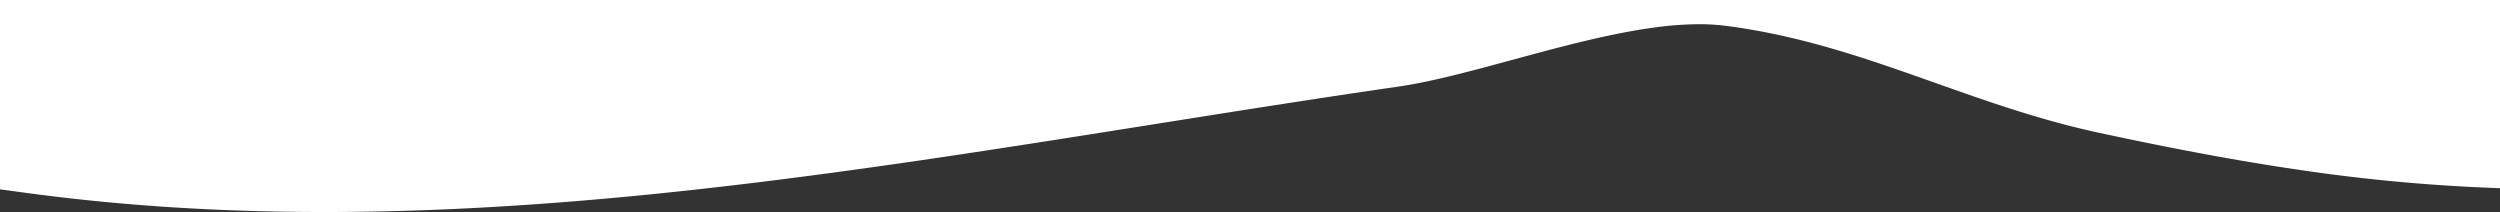 <svg xmlns="http://www.w3.org/2000/svg" width="1920" height="162.826" viewBox="0 0 1920 162.826" preserveAspectRatio="none">
  <rect x="0" y="0" width="1920" height="162.826" fill="#333333" stroke="none"/>
  <path id="Subtraction_21" data-name="Subtraction 21" d="M2806.638-924.5h-.052c-19.791,0-39.568-.3-58.781-.89-19.766-.607-39.537-1.54-58.763-2.774-19.734-1.266-39.493-2.887-58.729-4.817-19.7-1.977-39.446-4.339-58.678-7.02-5.172-.72-9.8-1.331-14.159-1.871v-145.453h1920V-942.8a1365.173,1365.173,0,0,1-152.744-13.865c-45.781-6.633-95.027-15.728-154.979-28.624-20.179-4.338-41.354-10.047-64.735-17.451-20.815-6.592-41.325-13.86-61.159-20.888l-.014-.005-.011,0c-25.3-8.965-51.46-18.235-77.981-25.978-14.268-4.166-27.539-7.583-40.572-10.447-14.615-3.211-28.57-5.654-42.663-7.465a158.9,158.9,0,0,0-20.137-1.206,256.285,256.285,0,0,0-33.514,2.412c-10.937,1.439-22.667,3.5-35.862,6.3-24.423,5.181-49.613,12.014-73.974,18.623l-.007,0c-31.995,8.679-62.215,16.877-87.643,20.557-62.365,9.034-125.925,19.125-187.392,28.883-52.13,8.276-106.034,16.834-159.142,24.738-59.558,8.864-111.69,15.934-159.375,21.612-57.241,6.816-109.407,11.822-159.479,15.3-27.137,1.886-53.965,3.33-79.738,4.29C2859.308-925.007,2832.488-924.5,2806.638-924.5Z" transform="translate(-2557.476 1087.322)" fill="#fff"/>
</svg>

